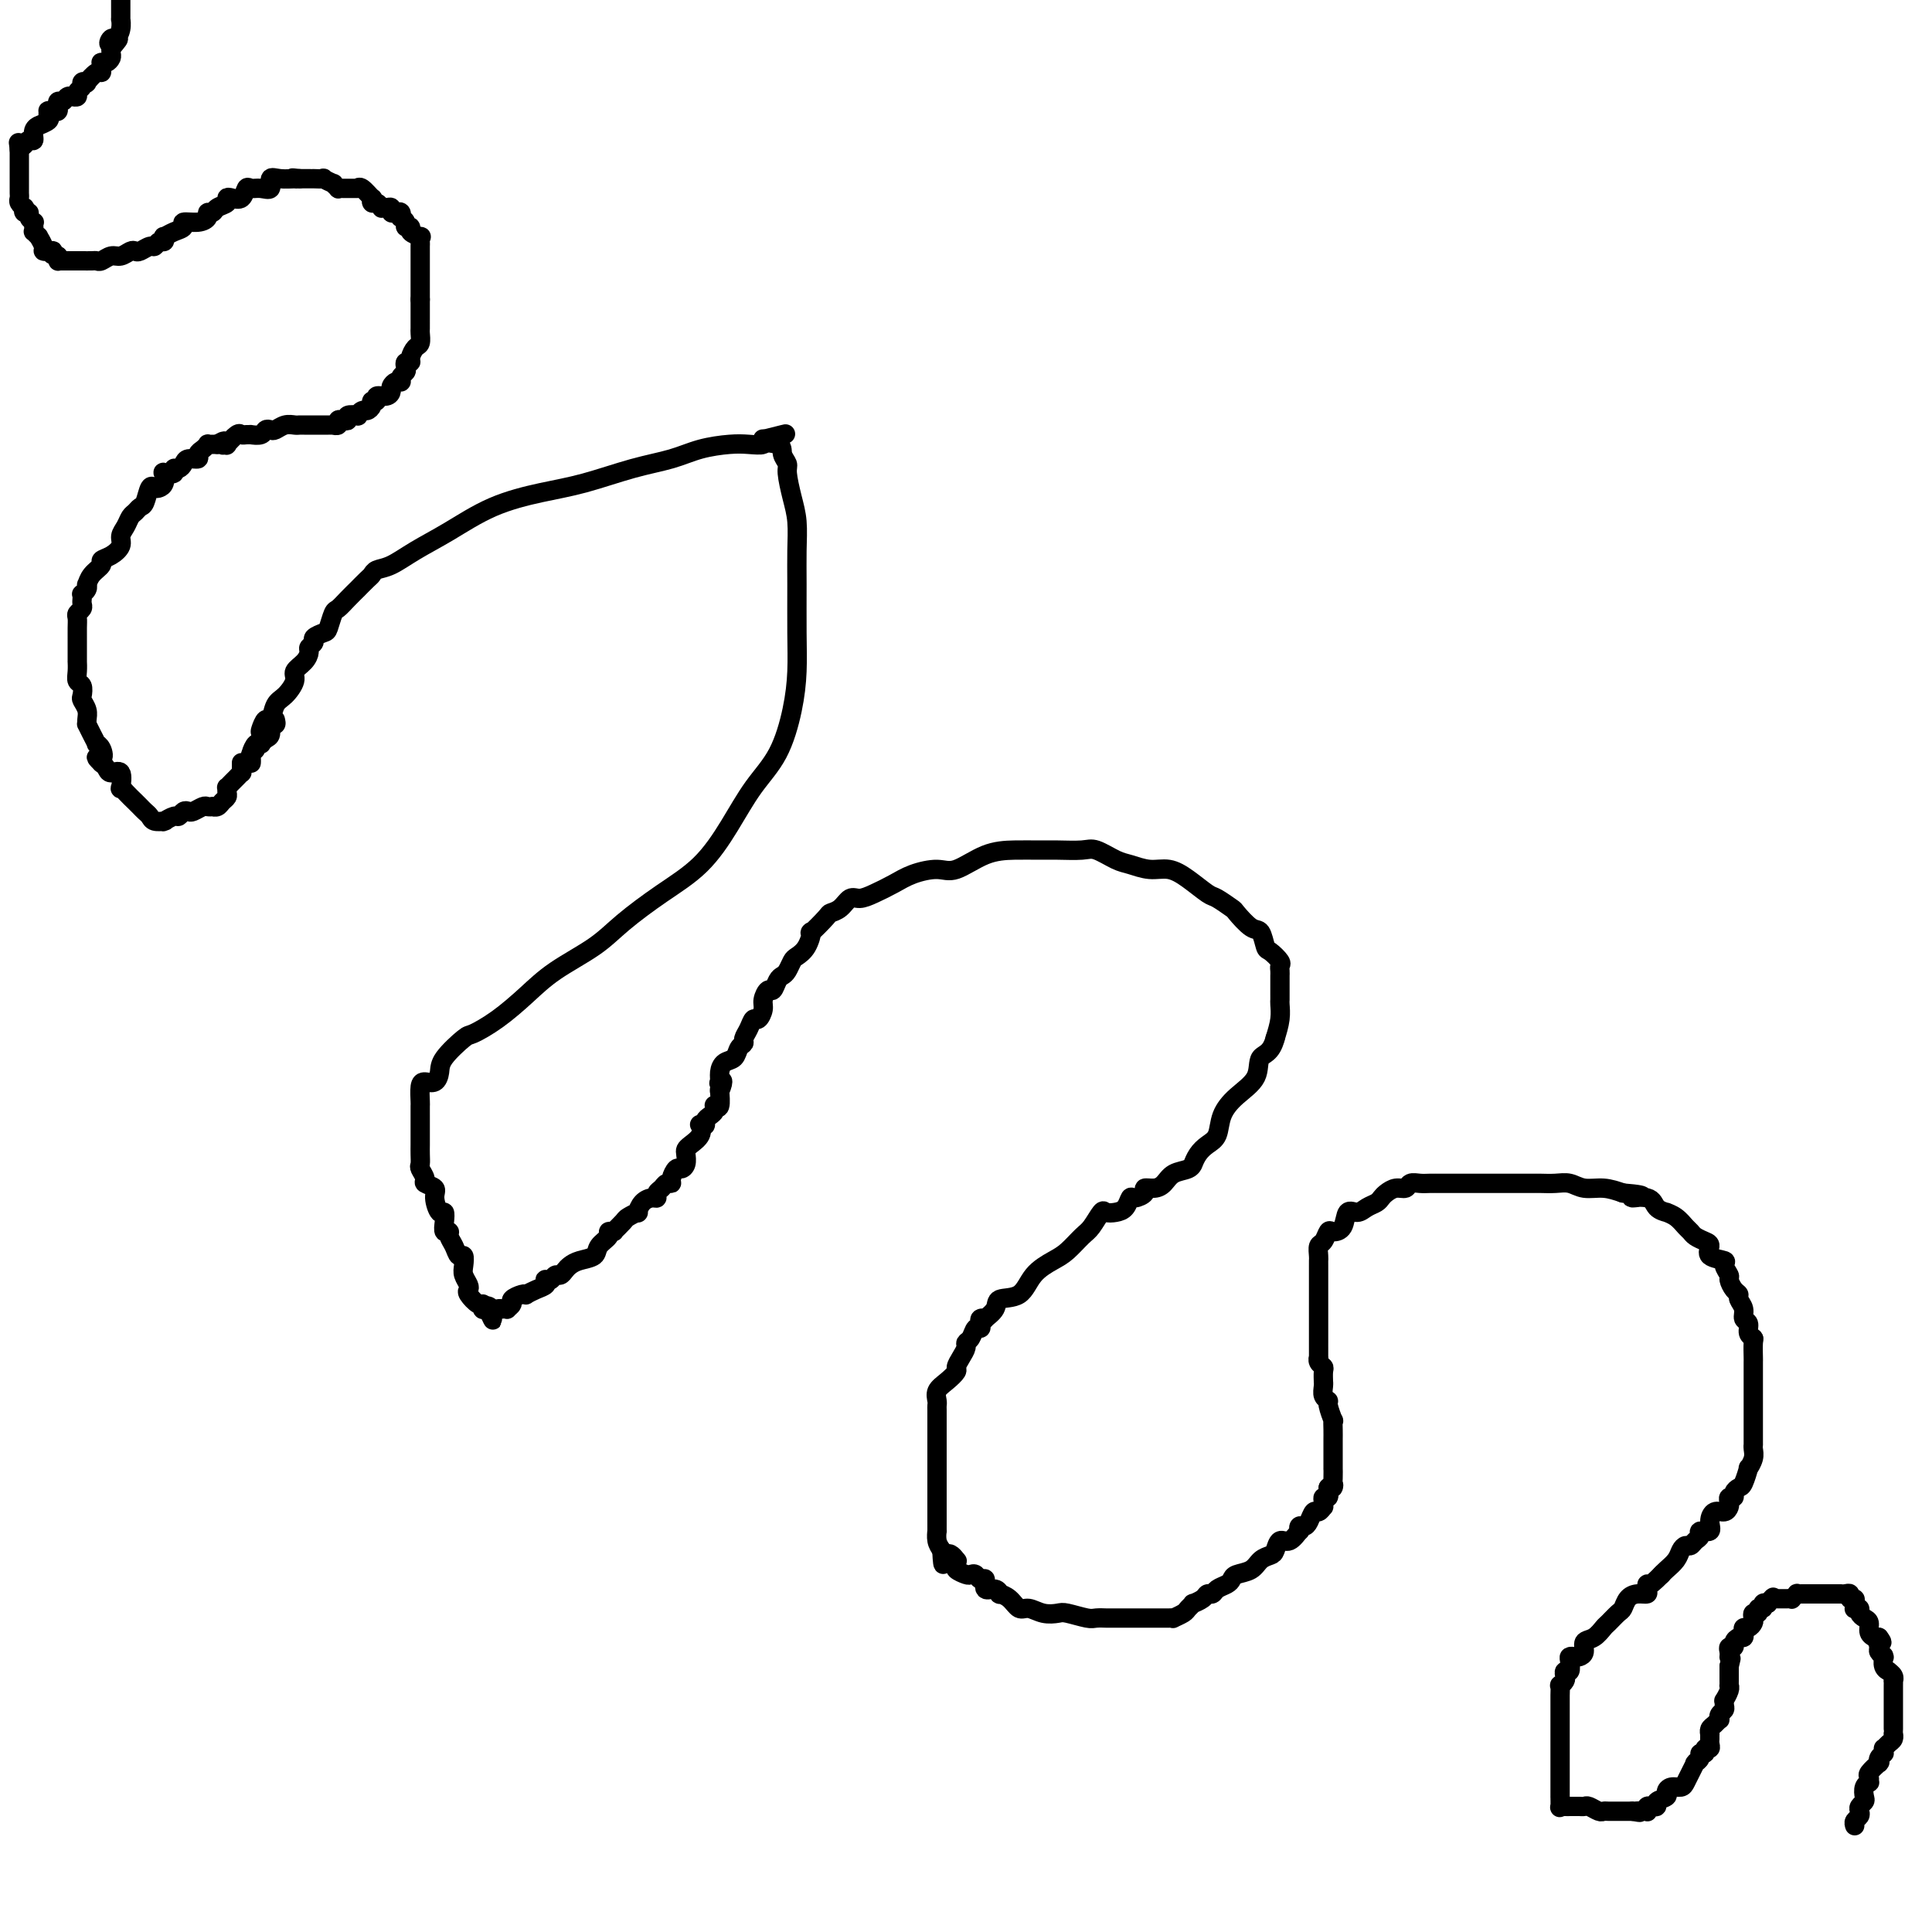 <svg viewBox='0 0 400 400' version='1.1' xmlns='http://www.w3.org/2000/svg' xmlns:xlink='http://www.w3.org/1999/xlink'><g fill='none' stroke='#000000' stroke-width='4' stroke-linecap='round' stroke-linejoin='round'><path d='M57,149c0.119,0.477 0.238,0.955 0,1c-0.238,0.045 -0.835,-0.342 -1,0c-0.165,0.342 0.100,1.413 0,2c-0.100,0.587 -0.565,0.692 -1,1c-0.435,0.308 -0.838,0.821 -1,1c-0.162,0.179 -0.082,0.024 0,0c0.082,-0.024 0.166,0.083 0,0c-0.166,-0.083 -0.580,-0.358 -1,0c-0.420,0.358 -0.844,1.347 -1,2c-0.156,0.653 -0.043,0.971 0,1c0.043,0.029 0.016,-0.229 0,0c-0.016,0.229 -0.019,0.947 0,1c0.019,0.053 0.061,-0.558 0,-1c-0.061,-0.442 -0.226,-0.714 0,-1c0.226,-0.286 0.845,-0.586 1,-1c0.155,-0.414 -0.152,-0.942 0,-1c0.152,-0.058 0.762,0.355 1,0c0.238,-0.355 0.105,-1.478 0,-2c-0.105,-0.522 -0.180,-0.442 0,-1c0.180,-0.558 0.617,-1.753 1,-2c0.383,-0.247 0.714,0.453 1,0c0.286,-0.453 0.528,-2.061 1,-3c0.472,-0.939 1.174,-1.211 2,-2c0.826,-0.789 1.775,-2.095 2,-3c0.225,-0.905 -0.275,-1.408 0,-2c0.275,-0.592 1.326,-1.272 2,-2c0.674,-0.728 0.972,-1.505 1,-2c0.028,-0.495 -0.214,-0.708 0,-1c0.214,-0.292 0.884,-0.663 1,-1c0.116,-0.337 -0.320,-0.639 0,-1c0.320,-0.361 1.398,-0.782 2,-1c0.602,-0.218 0.730,-0.235 1,-1c0.270,-0.765 0.683,-2.280 1,-3c0.317,-0.720 0.536,-0.644 1,-1c0.464,-0.356 1.171,-1.142 2,-2c0.829,-0.858 1.779,-1.788 2,-2c0.221,-0.212 -0.287,0.296 0,0c0.287,-0.296 1.369,-1.394 2,-2c0.631,-0.606 0.812,-0.719 1,-1c0.188,-0.281 0.384,-0.729 1,-1c0.616,-0.271 1.652,-0.366 3,-1c1.348,-0.634 3.006,-1.807 5,-3c1.994,-1.193 4.323,-2.406 7,-4c2.677,-1.594 5.702,-3.567 9,-5c3.298,-1.433 6.869,-2.324 10,-3c3.131,-0.676 5.821,-1.137 9,-2c3.179,-0.863 6.846,-2.126 10,-3c3.154,-0.874 5.795,-1.357 8,-2c2.205,-0.643 3.974,-1.444 6,-2c2.026,-0.556 4.308,-0.867 6,-1c1.692,-0.133 2.794,-0.087 4,0c1.206,0.087 2.517,0.216 3,0c0.483,-0.216 0.138,-0.776 0,-1c-0.138,-0.224 -0.069,-0.112 0,0'/><path d='M158,91c8.780,-2.202 2.730,-0.706 1,0c-1.730,0.706 0.860,0.621 2,1c1.140,0.379 0.831,1.222 1,2c0.169,0.778 0.816,1.490 1,2c0.184,0.510 -0.094,0.816 0,2c0.094,1.184 0.561,3.245 1,5c0.439,1.755 0.850,3.205 1,5c0.150,1.795 0.038,3.936 0,6c-0.038,2.064 -0.003,4.052 0,7c0.003,2.948 -0.024,6.855 0,10c0.024,3.145 0.101,5.528 0,8c-0.101,2.472 -0.379,5.034 -1,8c-0.621,2.966 -1.583,6.336 -3,9c-1.417,2.664 -3.288,4.624 -5,7c-1.712,2.376 -3.266,5.170 -5,8c-1.734,2.830 -3.649,5.698 -6,8c-2.351,2.302 -5.138,4.039 -8,6c-2.862,1.961 -5.800,4.145 -8,6c-2.200,1.855 -3.661,3.380 -6,5c-2.339,1.620 -5.555,3.334 -8,5c-2.445,1.666 -4.119,3.282 -6,5c-1.881,1.718 -3.967,3.538 -6,5c-2.033,1.462 -4.011,2.567 -5,3c-0.989,0.433 -0.990,0.193 -2,1c-1.010,0.807 -3.031,2.662 -4,4c-0.969,1.338 -0.887,2.159 -1,3c-0.113,0.841 -0.423,1.702 -1,2c-0.577,0.298 -1.423,0.033 -2,0c-0.577,-0.033 -0.887,0.167 -1,1c-0.113,0.833 -0.030,2.299 0,3c0.030,0.701 0.008,0.639 0,1c-0.008,0.361 -0.002,1.146 0,2c0.002,0.854 0.000,1.775 0,2c-0.000,0.225 0.000,-0.248 0,0c-0.000,0.248 -0.001,1.217 0,2c0.001,0.783 0.005,1.379 0,2c-0.005,0.621 -0.017,1.266 0,2c0.017,0.734 0.065,1.558 0,2c-0.065,0.442 -0.242,0.501 0,1c0.242,0.499 0.905,1.438 1,2c0.095,0.562 -0.377,0.748 0,1c0.377,0.252 1.604,0.570 2,1c0.396,0.430 -0.039,0.970 0,2c0.039,1.030 0.550,2.548 1,3c0.450,0.452 0.838,-0.164 1,0c0.162,0.164 0.099,1.107 0,2c-0.099,0.893 -0.234,1.736 0,2c0.234,0.264 0.837,-0.050 1,0c0.163,0.050 -0.114,0.464 0,1c0.114,0.536 0.618,1.193 1,2c0.382,0.807 0.642,1.764 1,2c0.358,0.236 0.814,-0.249 1,0c0.186,0.249 0.101,1.231 0,2c-0.101,0.769 -0.217,1.324 0,2c0.217,0.676 0.766,1.472 1,2c0.234,0.528 0.154,0.786 0,1c-0.154,0.214 -0.382,0.383 0,1c0.382,0.617 1.373,1.682 2,2c0.627,0.318 0.890,-0.111 1,0c0.110,0.111 0.068,0.761 0,1c-0.068,0.239 -0.162,0.068 0,0c0.162,-0.068 0.581,-0.034 1,0'/><path d='M101,271c2.117,4.486 0.408,1.202 0,0c-0.408,-1.202 0.483,-0.322 1,0c0.517,0.322 0.659,0.087 1,0c0.341,-0.087 0.880,-0.026 1,0c0.120,0.026 -0.180,0.018 0,0c0.180,-0.018 0.839,-0.047 1,0c0.161,0.047 -0.177,0.170 0,0c0.177,-0.170 0.869,-0.633 1,-1c0.131,-0.367 -0.299,-0.637 0,-1c0.299,-0.363 1.327,-0.818 2,-1c0.673,-0.182 0.989,-0.091 1,0c0.011,0.091 -0.285,0.182 0,0c0.285,-0.182 1.151,-0.636 2,-1c0.849,-0.364 1.680,-0.637 2,-1c0.320,-0.363 0.127,-0.814 0,-1c-0.127,-0.186 -0.189,-0.105 0,0c0.189,0.105 0.627,0.236 1,0c0.373,-0.236 0.679,-0.837 1,-1c0.321,-0.163 0.657,0.112 1,0c0.343,-0.112 0.692,-0.610 1,-1c0.308,-0.390 0.574,-0.671 1,-1c0.426,-0.329 1.013,-0.705 2,-1c0.987,-0.295 2.373,-0.510 3,-1c0.627,-0.490 0.494,-1.256 1,-2c0.506,-0.744 1.650,-1.465 2,-2c0.350,-0.535 -0.095,-0.882 0,-1c0.095,-0.118 0.731,-0.006 1,0c0.269,0.006 0.171,-0.094 0,0c-0.171,0.094 -0.414,0.381 0,0c0.414,-0.381 1.486,-1.429 2,-2c0.514,-0.571 0.470,-0.665 1,-1c0.530,-0.335 1.635,-0.912 2,-1c0.365,-0.088 -0.008,0.313 0,0c0.008,-0.313 0.398,-1.341 1,-2c0.602,-0.659 1.418,-0.951 2,-1c0.582,-0.049 0.930,0.145 1,0c0.070,-0.145 -0.140,-0.629 0,-1c0.140,-0.371 0.629,-0.629 1,-1c0.371,-0.371 0.624,-0.855 1,-1c0.376,-0.145 0.875,0.050 1,0c0.125,-0.050 -0.124,-0.346 0,-1c0.124,-0.654 0.621,-1.667 1,-2c0.379,-0.333 0.639,0.014 1,0c0.361,-0.014 0.822,-0.387 1,-1c0.178,-0.613 0.072,-1.464 0,-2c-0.072,-0.536 -0.111,-0.757 0,-1c0.111,-0.243 0.374,-0.509 1,-1c0.626,-0.491 1.617,-1.206 2,-2c0.383,-0.794 0.158,-1.666 0,-2c-0.158,-0.334 -0.249,-0.131 0,0c0.249,0.131 0.837,0.189 1,0c0.163,-0.189 -0.101,-0.626 0,-1c0.101,-0.374 0.567,-0.686 1,-1c0.433,-0.314 0.834,-0.631 1,-1c0.166,-0.369 0.097,-0.789 0,-1c-0.097,-0.211 -0.222,-0.211 0,0c0.222,0.211 0.791,0.634 1,0c0.209,-0.634 0.060,-2.324 0,-3c-0.060,-0.676 -0.030,-0.338 0,0'/><path d='M149,226c1.235,-2.953 0.324,-2.334 0,-2c-0.324,0.334 -0.060,0.384 0,0c0.060,-0.384 -0.085,-1.202 0,-2c0.085,-0.798 0.400,-1.575 1,-2c0.600,-0.425 1.484,-0.497 2,-1c0.516,-0.503 0.663,-1.435 1,-2c0.337,-0.565 0.864,-0.763 1,-1c0.136,-0.237 -0.117,-0.515 0,-1c0.117,-0.485 0.605,-1.179 1,-2c0.395,-0.821 0.697,-1.769 1,-2c0.303,-0.231 0.606,0.255 1,0c0.394,-0.255 0.879,-1.252 1,-2c0.121,-0.748 -0.122,-1.247 0,-2c0.122,-0.753 0.610,-1.759 1,-2c0.390,-0.241 0.682,0.282 1,0c0.318,-0.282 0.662,-1.371 1,-2c0.338,-0.629 0.671,-0.800 1,-1c0.329,-0.200 0.653,-0.430 1,-1c0.347,-0.570 0.717,-1.481 1,-2c0.283,-0.519 0.479,-0.647 1,-1c0.521,-0.353 1.368,-0.931 2,-2c0.632,-1.069 1.051,-2.628 1,-3c-0.051,-0.372 -0.572,0.443 0,0c0.572,-0.443 2.236,-2.142 3,-3c0.764,-0.858 0.630,-0.873 1,-1c0.370,-0.127 1.246,-0.366 2,-1c0.754,-0.634 1.386,-1.665 2,-2c0.614,-0.335 1.210,0.025 2,0c0.790,-0.025 1.773,-0.435 3,-1c1.227,-0.565 2.696,-1.286 4,-2c1.304,-0.714 2.441,-1.421 4,-2c1.559,-0.579 3.540,-1.031 5,-1c1.460,0.031 2.398,0.544 4,0c1.602,-0.544 3.868,-2.145 6,-3c2.132,-0.855 4.131,-0.963 6,-1c1.869,-0.037 3.610,-0.003 5,0c1.390,0.003 2.429,-0.025 4,0c1.571,0.025 3.672,0.102 5,0c1.328,-0.102 1.881,-0.382 3,0c1.119,0.382 2.805,1.428 4,2c1.195,0.572 1.900,0.672 3,1c1.100,0.328 2.597,0.885 4,1c1.403,0.115 2.713,-0.210 4,0c1.287,0.210 2.553,0.957 4,2c1.447,1.043 3.077,2.382 4,3c0.923,0.618 1.140,0.517 2,1c0.860,0.483 2.363,1.552 3,2c0.637,0.448 0.407,0.276 1,1c0.593,0.724 2.009,2.344 3,3c0.991,0.656 1.558,0.347 2,1c0.442,0.653 0.759,2.269 1,3c0.241,0.731 0.404,0.578 1,1c0.596,0.422 1.624,1.420 2,2c0.376,0.580 0.101,0.743 0,1c-0.101,0.257 -0.027,0.607 0,1c0.027,0.393 0.007,0.830 0,1c-0.007,0.170 -0.002,0.073 0,0c0.002,-0.073 0.001,-0.121 0,0c-0.001,0.121 -0.000,0.412 0,1c0.000,0.588 0.001,1.472 0,2c-0.001,0.528 -0.003,0.699 0,1c0.003,0.301 0.011,0.730 0,1c-0.011,0.270 -0.041,0.380 0,1c0.041,0.620 0.155,1.748 0,3c-0.155,1.252 -0.577,2.626 -1,4'/><path d='M264,215c-0.826,3.190 -2.392,3.166 -3,4c-0.608,0.834 -0.260,2.527 -1,4c-0.740,1.473 -2.569,2.726 -4,4c-1.431,1.274 -2.464,2.570 -3,4c-0.536,1.430 -0.574,2.995 -1,4c-0.426,1.005 -1.240,1.449 -2,2c-0.760,0.551 -1.467,1.207 -2,2c-0.533,0.793 -0.891,1.721 -1,2c-0.109,0.279 0.032,-0.093 0,0c-0.032,0.093 -0.237,0.651 -1,1c-0.763,0.349 -2.083,0.488 -3,1c-0.917,0.512 -1.429,1.395 -2,2c-0.571,0.605 -1.200,0.931 -2,1c-0.800,0.069 -1.772,-0.118 -2,0c-0.228,0.118 0.287,0.543 0,1c-0.287,0.457 -1.376,0.946 -2,1c-0.624,0.054 -0.782,-0.328 -1,0c-0.218,0.328 -0.495,1.366 -1,2c-0.505,0.634 -1.236,0.865 -2,1c-0.764,0.135 -1.559,0.176 -2,0c-0.441,-0.176 -0.529,-0.567 -1,0c-0.471,0.567 -1.327,2.093 -2,3c-0.673,0.907 -1.165,1.196 -2,2c-0.835,0.804 -2.014,2.123 -3,3c-0.986,0.877 -1.779,1.312 -3,2c-1.221,0.688 -2.871,1.628 -4,3c-1.129,1.372 -1.737,3.177 -3,4c-1.263,0.823 -3.179,0.665 -4,1c-0.821,0.335 -0.546,1.164 -1,2c-0.454,0.836 -1.638,1.678 -2,2c-0.362,0.322 0.096,0.123 0,0c-0.096,-0.123 -0.746,-0.170 -1,0c-0.254,0.170 -0.110,0.556 0,1c0.110,0.444 0.188,0.944 0,1c-0.188,0.056 -0.641,-0.333 -1,0c-0.359,0.333 -0.622,1.389 -1,2c-0.378,0.611 -0.870,0.779 -1,1c-0.130,0.221 0.103,0.496 0,1c-0.103,0.504 -0.543,1.237 -1,2c-0.457,0.763 -0.931,1.556 -1,2c-0.069,0.444 0.269,0.539 0,1c-0.269,0.461 -1.144,1.288 -2,2c-0.856,0.712 -1.694,1.308 -2,2c-0.306,0.692 -0.082,1.480 0,2c0.082,0.520 0.022,0.772 0,1c-0.022,0.228 -0.006,0.433 0,1c0.006,0.567 0.002,1.498 0,2c-0.002,0.502 -0.000,0.576 0,1c0.000,0.424 0.000,1.199 0,2c-0.000,0.801 -0.000,1.628 0,2c0.000,0.372 0.000,0.288 0,1c-0.000,0.712 -0.000,2.218 0,3c0.000,0.782 0.000,0.840 0,1c-0.000,0.160 -0.000,0.423 0,1c0.000,0.577 0.000,1.468 0,2c-0.000,0.532 -0.000,0.705 0,1c0.000,0.295 0.000,0.711 0,1c-0.000,0.289 -0.000,0.449 0,1c0.000,0.551 0.000,1.491 0,2c-0.000,0.509 -0.001,0.587 0,1c0.001,0.413 0.003,1.160 0,2c-0.003,0.840 -0.011,1.771 0,2c0.011,0.229 0.041,-0.246 0,0c-0.041,0.246 -0.155,1.213 0,2c0.155,0.787 0.577,1.393 1,2'/><path d='M195,321c0.259,5.267 0.407,1.936 1,1c0.593,-0.936 1.630,0.523 2,1c0.370,0.477 0.074,-0.030 0,0c-0.074,0.030 0.074,0.595 0,1c-0.074,0.405 -0.371,0.649 0,1c0.371,0.351 1.410,0.810 2,1c0.590,0.190 0.731,0.111 1,0c0.269,-0.111 0.667,-0.255 1,0c0.333,0.255 0.601,0.909 1,1c0.399,0.091 0.928,-0.383 1,0c0.072,0.383 -0.315,1.621 0,2c0.315,0.379 1.330,-0.101 2,0c0.670,0.101 0.994,0.782 1,1c0.006,0.218 -0.305,-0.029 0,0c0.305,0.029 1.227,0.334 2,1c0.773,0.666 1.398,1.694 2,2c0.602,0.306 1.180,-0.110 2,0c0.820,0.110 1.882,0.748 3,1c1.118,0.252 2.293,0.120 3,0c0.707,-0.120 0.947,-0.228 2,0c1.053,0.228 2.920,0.793 4,1c1.080,0.207 1.375,0.055 2,0c0.625,-0.055 1.581,-0.015 2,0c0.419,0.015 0.301,0.004 1,0c0.699,-0.004 2.214,-0.001 3,0c0.786,0.001 0.843,0.000 1,0c0.157,-0.000 0.412,-0.000 1,0c0.588,0.000 1.507,-0.000 2,0c0.493,0.000 0.561,0.001 1,0c0.439,-0.001 1.249,-0.003 2,0c0.751,0.003 1.444,0.012 2,0c0.556,-0.012 0.976,-0.046 1,0c0.024,0.046 -0.349,0.171 0,0c0.349,-0.171 1.421,-0.637 2,-1c0.579,-0.363 0.666,-0.623 1,-1c0.334,-0.377 0.916,-0.871 1,-1c0.084,-0.129 -0.329,0.106 0,0c0.329,-0.106 1.401,-0.553 2,-1c0.599,-0.447 0.724,-0.893 1,-1c0.276,-0.107 0.702,0.126 1,0c0.298,-0.126 0.468,-0.610 1,-1c0.532,-0.390 1.427,-0.686 2,-1c0.573,-0.314 0.826,-0.648 1,-1c0.174,-0.352 0.270,-0.723 1,-1c0.730,-0.277 2.093,-0.461 3,-1c0.907,-0.539 1.359,-1.435 2,-2c0.641,-0.565 1.472,-0.800 2,-1c0.528,-0.200 0.755,-0.364 1,-1c0.245,-0.636 0.510,-1.744 1,-2c0.490,-0.256 1.206,0.338 2,0c0.794,-0.338 1.666,-1.609 2,-2c0.334,-0.391 0.131,0.098 0,0c-0.131,-0.098 -0.190,-0.782 0,-1c0.190,-0.218 0.629,0.029 1,0c0.371,-0.029 0.674,-0.333 1,-1c0.326,-0.667 0.676,-1.698 1,-2c0.324,-0.302 0.622,0.125 1,0c0.378,-0.125 0.837,-0.803 1,-1c0.163,-0.197 0.030,0.085 0,0c-0.030,-0.085 0.044,-0.538 0,-1c-0.044,-0.462 -0.204,-0.932 0,-1c0.204,-0.068 0.773,0.266 1,0c0.227,-0.266 0.114,-1.133 0,-2'/><path d='M275,308c1.464,-1.616 1.124,-0.156 1,0c-0.124,0.156 -0.033,-0.990 0,-2c0.033,-1.010 0.009,-1.882 0,-2c-0.009,-0.118 -0.002,0.519 0,0c0.002,-0.519 0.001,-2.194 0,-3c-0.001,-0.806 -0.000,-0.743 0,-1c0.000,-0.257 -0.000,-0.834 0,-1c0.000,-0.166 0.001,0.077 0,0c-0.001,-0.077 -0.004,-0.476 0,-1c0.004,-0.524 0.016,-1.173 0,-2c-0.016,-0.827 -0.061,-1.831 0,-2c0.061,-0.169 0.227,0.498 0,0c-0.227,-0.498 -0.845,-2.162 -1,-3c-0.155,-0.838 0.155,-0.850 0,-1c-0.155,-0.150 -0.774,-0.439 -1,-1c-0.226,-0.561 -0.060,-1.393 0,-2c0.060,-0.607 0.012,-0.988 0,-1c-0.012,-0.012 0.011,0.346 0,0c-0.011,-0.346 -0.055,-1.396 0,-2c0.055,-0.604 0.211,-0.761 0,-1c-0.211,-0.239 -0.789,-0.560 -1,-1c-0.211,-0.440 -0.057,-1.000 0,-1c0.057,-0.000 0.015,0.558 0,0c-0.015,-0.558 -0.004,-2.232 0,-3c0.004,-0.768 0.001,-0.629 0,-1c-0.001,-0.371 -0.000,-1.251 0,-2c0.000,-0.749 0.000,-1.366 0,-2c-0.000,-0.634 -0.000,-1.283 0,-2c0.000,-0.717 0.000,-1.502 0,-2c-0.000,-0.498 -0.000,-0.710 0,-1c0.000,-0.290 0.000,-0.659 0,-1c-0.000,-0.341 -0.000,-0.655 0,-1c0.000,-0.345 0.000,-0.721 0,-1c-0.000,-0.279 -0.001,-0.460 0,-1c0.001,-0.540 0.003,-1.439 0,-2c-0.003,-0.561 -0.012,-0.785 0,-1c0.012,-0.215 0.044,-0.422 0,-1c-0.044,-0.578 -0.162,-1.529 0,-2c0.162,-0.471 0.606,-0.463 1,-1c0.394,-0.537 0.739,-1.617 1,-2c0.261,-0.383 0.440,-0.067 1,0c0.560,0.067 1.502,-0.115 2,-1c0.498,-0.885 0.553,-2.475 1,-3c0.447,-0.525 1.285,0.014 2,0c0.715,-0.014 1.308,-0.582 2,-1c0.692,-0.418 1.485,-0.685 2,-1c0.515,-0.315 0.753,-0.677 1,-1c0.247,-0.323 0.503,-0.608 1,-1c0.497,-0.392 1.235,-0.890 2,-1c0.765,-0.110 1.557,0.167 2,0c0.443,-0.167 0.536,-0.777 1,-1c0.464,-0.223 1.300,-0.060 2,0c0.700,0.060 1.266,0.016 2,0c0.734,-0.016 1.638,-0.004 2,0c0.362,0.004 0.184,0.001 2,0c1.816,-0.001 5.626,-0.000 8,0c2.374,0.000 3.310,0.000 4,0c0.690,-0.000 1.132,-0.001 2,0c0.868,0.001 2.160,0.004 3,0c0.840,-0.004 1.228,-0.016 2,0c0.772,0.016 1.928,0.060 3,0c1.072,-0.060 2.061,-0.222 3,0c0.939,0.222 1.830,0.829 3,1c1.170,0.171 2.620,-0.094 4,0c1.380,0.094 2.690,0.547 4,1'/><path d='M336,247c7.101,0.564 2.854,0.974 2,1c-0.854,0.026 1.686,-0.331 3,0c1.314,0.331 1.402,1.349 2,2c0.598,0.651 1.704,0.934 2,1c0.296,0.066 -0.220,-0.084 0,0c0.220,0.084 1.176,0.404 2,1c0.824,0.596 1.518,1.468 2,2c0.482,0.532 0.753,0.724 1,1c0.247,0.276 0.470,0.638 1,1c0.530,0.362 1.367,0.726 2,1c0.633,0.274 1.063,0.459 1,1c-0.063,0.541 -0.620,1.439 0,2c0.620,0.561 2.418,0.784 3,1c0.582,0.216 -0.050,0.425 0,1c0.050,0.575 0.783,1.515 1,2c0.217,0.485 -0.081,0.514 0,1c0.081,0.486 0.543,1.430 1,2c0.457,0.570 0.911,0.768 1,1c0.089,0.232 -0.187,0.500 0,1c0.187,0.500 0.839,1.234 1,2c0.161,0.766 -0.167,1.565 0,2c0.167,0.435 0.829,0.506 1,1c0.171,0.494 -0.150,1.413 0,2c0.150,0.587 0.772,0.844 1,1c0.228,0.156 0.061,0.212 0,1c-0.061,0.788 -0.016,2.308 0,3c0.016,0.692 0.004,0.556 0,1c-0.004,0.444 -0.001,1.467 0,2c0.001,0.533 0.000,0.577 0,1c-0.000,0.423 -0.000,1.226 0,2c0.000,0.774 0.000,1.520 0,2c-0.000,0.480 -0.000,0.693 0,1c0.000,0.307 0.000,0.708 0,1c-0.000,0.292 0.000,0.476 0,1c-0.000,0.524 -0.000,1.388 0,2c0.000,0.612 0.000,0.972 0,1c-0.000,0.028 -0.000,-0.277 0,0c0.000,0.277 0.001,1.137 0,2c-0.001,0.863 -0.004,1.728 0,2c0.004,0.272 0.016,-0.049 0,0c-0.016,0.049 -0.060,0.469 0,1c0.060,0.531 0.224,1.175 0,2c-0.224,0.825 -0.834,1.831 -1,2c-0.166,0.169 0.114,-0.501 0,0c-0.114,0.501 -0.623,2.172 -1,3c-0.377,0.828 -0.623,0.813 -1,1c-0.377,0.187 -0.885,0.574 -1,1c-0.115,0.426 0.163,0.889 0,1c-0.163,0.111 -0.768,-0.129 -1,0c-0.232,0.129 -0.091,0.629 0,1c0.091,0.371 0.132,0.615 0,1c-0.132,0.385 -0.435,0.911 -1,1c-0.565,0.089 -1.390,-0.260 -2,0c-0.610,0.260 -1.004,1.130 -1,2c0.004,0.870 0.404,1.740 0,2c-0.404,0.260 -1.614,-0.088 -2,0c-0.386,0.088 0.051,0.614 0,1c-0.051,0.386 -0.590,0.631 -1,1c-0.410,0.369 -0.691,0.862 -1,1c-0.309,0.138 -0.646,-0.079 -1,0c-0.354,0.079 -0.724,0.454 -1,1c-0.276,0.546 -0.459,1.262 -1,2c-0.541,0.738 -1.440,1.496 -2,2c-0.560,0.504 -0.780,0.752 -1,1'/><path d='M344,326c-3.303,3.348 -3.060,2.220 -3,2c0.060,-0.220 -0.064,0.470 0,1c0.064,0.530 0.317,0.900 0,1c-0.317,0.100 -1.202,-0.071 -2,0c-0.798,0.071 -1.508,0.385 -2,1c-0.492,0.615 -0.764,1.531 -1,2c-0.236,0.469 -0.435,0.492 -1,1c-0.565,0.508 -1.495,1.502 -2,2c-0.505,0.498 -0.583,0.501 -1,1c-0.417,0.499 -1.172,1.493 -2,2c-0.828,0.507 -1.728,0.528 -2,1c-0.272,0.472 0.085,1.396 0,2c-0.085,0.604 -0.610,0.888 -1,1c-0.390,0.112 -0.644,0.054 -1,0c-0.356,-0.054 -0.814,-0.102 -1,0c-0.186,0.102 -0.101,0.356 0,1c0.101,0.644 0.220,1.679 0,2c-0.220,0.321 -0.777,-0.074 -1,0c-0.223,0.074 -0.112,0.615 0,1c0.112,0.385 0.226,0.613 0,1c-0.226,0.387 -0.793,0.932 -1,1c-0.207,0.068 -0.056,-0.343 0,0c0.056,0.343 0.015,1.440 0,2c-0.015,0.560 -0.004,0.584 0,1c0.004,0.416 0.001,1.225 0,2c-0.001,0.775 -0.000,1.516 0,2c0.000,0.484 0.000,0.710 0,1c-0.000,0.290 -0.000,0.645 0,1c0.000,0.355 0.000,0.710 0,1c-0.000,0.290 -0.000,0.514 0,1c0.000,0.486 0.000,1.234 0,2c-0.000,0.766 -0.000,1.552 0,2c0.000,0.448 0.000,0.559 0,1c-0.000,0.441 -0.000,1.212 0,2c0.000,0.788 0.000,1.592 0,2c-0.000,0.408 -0.001,0.421 0,1c0.001,0.579 0.003,1.724 0,2c-0.003,0.276 -0.011,-0.318 0,0c0.011,0.318 0.041,1.549 0,2c-0.041,0.451 -0.151,0.121 0,0c0.151,-0.121 0.565,-0.032 1,0c0.435,0.032 0.890,0.009 1,0c0.110,-0.009 -0.126,-0.003 0,0c0.126,0.003 0.615,0.005 1,0c0.385,-0.005 0.667,-0.015 1,0c0.333,0.015 0.718,0.057 1,0c0.282,-0.057 0.461,-0.211 1,0c0.539,0.211 1.439,0.789 2,1c0.561,0.211 0.783,0.057 1,0c0.217,-0.057 0.429,-0.015 1,0c0.571,0.015 1.500,0.004 2,0c0.500,-0.004 0.571,-0.001 1,0c0.429,0.001 1.214,0.001 2,0'/><path d='M338,375c2.502,0.463 1.258,0.120 1,0c-0.258,-0.120 0.471,-0.018 1,0c0.529,0.018 0.859,-0.048 1,0c0.141,0.048 0.095,0.210 0,0c-0.095,-0.210 -0.238,-0.791 0,-1c0.238,-0.209 0.856,-0.045 1,0c0.144,0.045 -0.186,-0.029 0,0c0.186,0.029 0.889,0.162 1,0c0.111,-0.162 -0.370,-0.617 0,-1c0.370,-0.383 1.591,-0.693 2,-1c0.409,-0.307 0.007,-0.610 0,-1c-0.007,-0.390 0.380,-0.869 1,-1c0.620,-0.131 1.473,0.084 2,0c0.527,-0.084 0.729,-0.467 1,-1c0.271,-0.533 0.613,-1.217 1,-2c0.387,-0.783 0.821,-1.664 1,-2c0.179,-0.336 0.105,-0.127 0,0c-0.105,0.127 -0.239,0.174 0,0c0.239,-0.174 0.853,-0.568 1,-1c0.147,-0.432 -0.171,-0.904 0,-1c0.171,-0.096 0.830,0.182 1,0c0.170,-0.182 -0.151,-0.823 0,-1c0.151,-0.177 0.773,0.111 1,0c0.227,-0.111 0.060,-0.621 0,-1c-0.060,-0.379 -0.013,-0.626 0,-1c0.013,-0.374 -0.007,-0.875 0,-1c0.007,-0.125 0.041,0.125 0,0c-0.041,-0.125 -0.155,-0.625 0,-1c0.155,-0.375 0.581,-0.625 1,-1c0.419,-0.375 0.830,-0.874 1,-1c0.170,-0.126 0.098,0.120 0,0c-0.098,-0.120 -0.224,-0.605 0,-1c0.224,-0.395 0.796,-0.701 1,-1c0.204,-0.299 0.041,-0.592 0,-1c-0.041,-0.408 0.042,-0.932 0,-1c-0.042,-0.068 -0.207,0.318 0,0c0.207,-0.318 0.788,-1.342 1,-2c0.212,-0.658 0.057,-0.951 0,-1c-0.057,-0.049 -0.015,0.145 0,0c0.015,-0.145 0.004,-0.630 0,-1c-0.004,-0.370 -0.001,-0.625 0,-1c0.001,-0.375 0.000,-0.870 0,-1c-0.000,-0.130 -0.000,0.106 0,0c0.000,-0.106 0.000,-0.553 0,-1'/><path d='M358,345c0.667,-2.833 0.333,-1.417 0,0'/><path d='M50,158c-0.002,-0.081 -0.004,-0.162 0,0c0.004,0.162 0.012,0.568 0,1c-0.012,0.432 -0.046,0.890 0,1c0.046,0.110 0.170,-0.129 0,0c-0.170,0.129 -0.634,0.626 -1,1c-0.366,0.374 -0.633,0.625 -1,1c-0.367,0.375 -0.833,0.874 -1,1c-0.167,0.126 -0.033,-0.120 0,0c0.033,0.120 -0.034,0.607 0,1c0.034,0.393 0.168,0.694 0,1c-0.168,0.306 -0.637,0.618 -1,1c-0.363,0.382 -0.621,0.833 -1,1c-0.379,0.167 -0.879,0.048 -1,0c-0.121,-0.048 0.136,-0.027 0,0c-0.136,0.027 -0.666,0.059 -1,0c-0.334,-0.059 -0.471,-0.208 -1,0c-0.529,0.208 -1.450,0.773 -2,1c-0.550,0.227 -0.729,0.117 -1,0c-0.271,-0.117 -0.633,-0.242 -1,0c-0.367,0.242 -0.737,0.849 -1,1c-0.263,0.151 -0.417,-0.155 -1,0c-0.583,0.155 -1.595,0.771 -2,1c-0.405,0.229 -0.202,0.073 0,0c0.202,-0.073 0.405,-0.061 0,0c-0.405,0.061 -1.417,0.172 -2,0c-0.583,-0.172 -0.737,-0.627 -1,-1c-0.263,-0.373 -0.634,-0.665 -1,-1c-0.366,-0.335 -0.725,-0.714 -1,-1c-0.275,-0.286 -0.464,-0.481 -1,-1c-0.536,-0.519 -1.418,-1.364 -2,-2c-0.582,-0.636 -0.863,-1.063 -1,-1c-0.137,0.063 -0.131,0.616 0,0c0.131,-0.616 0.386,-2.402 0,-3c-0.386,-0.598 -1.411,-0.007 -2,0c-0.589,0.007 -0.740,-0.569 -1,-1c-0.260,-0.431 -0.630,-0.715 -1,-1'/><path d='M21,158c-2.028,-1.979 -0.599,-0.928 0,-1c0.599,-0.072 0.367,-1.267 0,-2c-0.367,-0.733 -0.869,-1.005 -1,-1c-0.131,0.005 0.108,0.286 0,0c-0.108,-0.286 -0.564,-1.140 -1,-2c-0.436,-0.860 -0.853,-1.726 -1,-2c-0.147,-0.274 -0.026,0.044 0,0c0.026,-0.044 -0.045,-0.449 0,-1c0.045,-0.551 0.204,-1.246 0,-2c-0.204,-0.754 -0.773,-1.566 -1,-2c-0.227,-0.434 -0.113,-0.488 0,-1c0.113,-0.512 0.227,-1.480 0,-2c-0.227,-0.520 -0.793,-0.590 -1,-1c-0.207,-0.410 -0.056,-1.160 0,-2c0.056,-0.840 0.015,-1.770 0,-2c-0.015,-0.230 -0.004,0.241 0,0c0.004,-0.241 0.001,-1.195 0,-2c-0.001,-0.805 0.000,-1.462 0,-2c-0.000,-0.538 -0.001,-0.956 0,-1c0.001,-0.044 0.004,0.287 0,0c-0.004,-0.287 -0.015,-1.190 0,-2c0.015,-0.810 0.057,-1.526 0,-2c-0.057,-0.474 -0.211,-0.705 0,-1c0.211,-0.295 0.788,-0.653 1,-1c0.212,-0.347 0.061,-0.684 0,-1c-0.061,-0.316 -0.030,-0.611 0,-1c0.030,-0.389 0.060,-0.873 0,-1c-0.060,-0.127 -0.211,0.104 0,0c0.211,-0.104 0.782,-0.542 1,-1c0.218,-0.458 0.081,-0.935 0,-1c-0.081,-0.065 -0.107,0.282 0,0c0.107,-0.282 0.348,-1.192 1,-2c0.652,-0.808 1.715,-1.515 2,-2c0.285,-0.485 -0.208,-0.749 0,-1c0.208,-0.251 1.116,-0.491 2,-1c0.884,-0.509 1.742,-1.288 2,-2c0.258,-0.712 -0.086,-1.357 0,-2c0.086,-0.643 0.600,-1.283 1,-2c0.400,-0.717 0.684,-1.510 1,-2c0.316,-0.490 0.662,-0.678 1,-1c0.338,-0.322 0.668,-0.779 1,-1c0.332,-0.221 0.667,-0.204 1,-1c0.333,-0.796 0.664,-2.403 1,-3c0.336,-0.597 0.676,-0.185 1,0c0.324,0.185 0.630,0.142 1,0c0.370,-0.142 0.802,-0.382 1,-1c0.198,-0.618 0.161,-1.615 0,-2c-0.161,-0.385 -0.446,-0.158 0,0c0.446,0.158 1.624,0.249 2,0c0.376,-0.249 -0.049,-0.836 0,-1c0.049,-0.164 0.573,0.097 1,0c0.427,-0.097 0.758,-0.550 1,-1c0.242,-0.450 0.394,-0.895 1,-1c0.606,-0.105 1.664,0.129 2,0c0.336,-0.129 -0.051,-0.623 0,-1c0.051,-0.377 0.538,-0.637 1,-1c0.462,-0.363 0.897,-0.829 1,-1c0.103,-0.171 -0.126,-0.046 0,0c0.126,0.046 0.607,0.013 1,0c0.393,-0.013 0.696,-0.007 1,0'/><path d='M45,92c2.324,-1.384 1.133,-0.343 1,0c-0.133,0.343 0.790,-0.013 1,0c0.210,0.013 -0.293,0.396 0,0c0.293,-0.396 1.383,-1.570 2,-2c0.617,-0.430 0.760,-0.114 1,0c0.240,0.114 0.575,0.027 1,0c0.425,-0.027 0.940,0.007 1,0c0.060,-0.007 -0.336,-0.053 0,0c0.336,0.053 1.402,0.207 2,0c0.598,-0.207 0.727,-0.773 1,-1c0.273,-0.227 0.689,-0.113 1,0c0.311,0.113 0.516,0.227 1,0c0.484,-0.227 1.247,-0.793 2,-1c0.753,-0.207 1.497,-0.056 2,0c0.503,0.056 0.765,0.015 1,0c0.235,-0.015 0.444,-0.004 1,0c0.556,0.004 1.459,0.001 2,0c0.541,-0.001 0.718,-0.001 1,0c0.282,0.001 0.668,0.001 1,0c0.332,-0.001 0.610,-0.004 1,0c0.390,0.004 0.892,0.015 1,0c0.108,-0.015 -0.177,-0.056 0,0c0.177,0.056 0.816,0.207 1,0c0.184,-0.207 -0.086,-0.774 0,-1c0.086,-0.226 0.530,-0.112 1,0c0.470,0.112 0.966,0.222 1,0c0.034,-0.222 -0.395,-0.777 0,-1c0.395,-0.223 1.612,-0.115 2,0c0.388,0.115 -0.055,0.237 0,0c0.055,-0.237 0.607,-0.833 1,-1c0.393,-0.167 0.625,0.095 1,0c0.375,-0.095 0.892,-0.546 1,-1c0.108,-0.454 -0.191,-0.909 0,-1c0.191,-0.091 0.874,0.183 1,0c0.126,-0.183 -0.303,-0.823 0,-1c0.303,-0.177 1.339,0.110 2,0c0.661,-0.110 0.948,-0.618 1,-1c0.052,-0.382 -0.129,-0.637 0,-1c0.129,-0.363 0.570,-0.832 1,-1c0.430,-0.168 0.851,-0.034 1,0c0.149,0.034 0.026,-0.032 0,0c-0.026,0.032 0.045,0.162 0,0c-0.045,-0.162 -0.204,-0.617 0,-1c0.204,-0.383 0.772,-0.693 1,-1c0.228,-0.307 0.116,-0.611 0,-1c-0.116,-0.389 -0.238,-0.863 0,-1c0.238,-0.137 0.834,0.061 1,0c0.166,-0.061 -0.099,-0.382 0,-1c0.099,-0.618 0.562,-1.532 1,-2c0.438,-0.468 0.849,-0.489 1,-1c0.151,-0.511 0.040,-1.513 0,-2c-0.040,-0.487 -0.011,-0.458 0,-1c0.011,-0.542 0.003,-1.653 0,-2c-0.003,-0.347 -0.001,0.072 0,0c0.001,-0.072 0.000,-0.635 0,-1c-0.000,-0.365 -0.000,-0.533 0,-1c0.000,-0.467 0.000,-1.234 0,-2'/><path d='M87,62c-0.000,-1.344 -0.000,-0.205 0,0c0.000,0.205 0.000,-0.523 0,-1c-0.000,-0.477 -0.000,-0.701 0,-1c0.000,-0.299 0.000,-0.672 0,-1c-0.000,-0.328 -0.000,-0.609 0,-1c0.000,-0.391 0.000,-0.891 0,-1c-0.000,-0.109 -0.000,0.175 0,0c0.000,-0.175 0.000,-0.807 0,-1c-0.000,-0.193 -0.000,0.053 0,0c0.000,-0.053 0.000,-0.406 0,-1c-0.000,-0.594 -0.000,-1.430 0,-2c0.000,-0.570 0.000,-0.873 0,-1c-0.000,-0.127 -0.001,-0.076 0,0c0.001,0.076 0.002,0.179 0,0c-0.002,-0.179 -0.008,-0.639 0,-1c0.008,-0.361 0.032,-0.622 0,-1c-0.032,-0.378 -0.118,-0.871 0,-1c0.118,-0.129 0.439,0.106 0,0c-0.439,-0.106 -1.638,-0.554 -2,-1c-0.362,-0.446 0.113,-0.889 0,-1c-0.113,-0.111 -0.814,0.110 -1,0c-0.186,-0.110 0.144,-0.552 0,-1c-0.144,-0.448 -0.760,-0.904 -1,-1c-0.240,-0.096 -0.102,0.167 0,0c0.102,-0.167 0.168,-0.763 0,-1c-0.168,-0.237 -0.571,-0.116 -1,0c-0.429,0.116 -0.885,0.228 -1,0c-0.115,-0.228 0.110,-0.797 0,-1c-0.110,-0.203 -0.555,-0.039 -1,0c-0.445,0.039 -0.890,-0.046 -1,0c-0.110,0.046 0.116,0.225 0,0c-0.116,-0.225 -0.574,-0.852 -1,-1c-0.426,-0.148 -0.822,0.185 -1,0c-0.178,-0.185 -0.139,-0.887 0,-1c0.139,-0.113 0.378,0.362 0,0c-0.378,-0.362 -1.372,-1.561 -2,-2c-0.628,-0.439 -0.889,-0.118 -1,0c-0.111,0.118 -0.071,0.032 0,0c0.071,-0.032 0.173,-0.009 0,0c-0.173,0.009 -0.619,0.003 -1,0c-0.381,-0.003 -0.695,-0.005 -1,0c-0.305,0.005 -0.601,0.016 -1,0c-0.399,-0.016 -0.900,-0.061 -1,0c-0.100,0.061 0.199,0.227 0,0c-0.199,-0.227 -0.898,-0.845 -1,-1c-0.102,-0.155 0.394,0.155 0,0c-0.394,-0.155 -1.678,-0.774 -2,-1c-0.322,-0.226 0.317,-0.061 0,0c-0.317,0.061 -1.590,0.016 -2,0c-0.410,-0.016 0.045,-0.004 0,0c-0.045,0.004 -0.589,0.001 -1,0c-0.411,-0.001 -0.689,-0.000 -1,0c-0.311,0.000 -0.656,0.000 -1,0'/><path d='M62,37c-2.277,-0.307 -1.470,-0.075 -1,0c0.470,0.075 0.604,-0.008 0,0c-0.604,0.008 -1.944,0.108 -3,0c-1.056,-0.108 -1.827,-0.423 -2,0c-0.173,0.423 0.253,1.585 0,2c-0.253,0.415 -1.184,0.083 -2,0c-0.816,-0.083 -1.515,0.082 -2,0c-0.485,-0.082 -0.755,-0.411 -1,0c-0.245,0.411 -0.465,1.563 -1,2c-0.535,0.437 -1.386,0.160 -2,0c-0.614,-0.160 -0.992,-0.201 -1,0c-0.008,0.201 0.353,0.645 0,1c-0.353,0.355 -1.419,0.621 -2,1c-0.581,0.379 -0.675,0.871 -1,1c-0.325,0.129 -0.881,-0.106 -1,0c-0.119,0.106 0.197,0.553 0,1c-0.197,0.447 -0.908,0.894 -2,1c-1.092,0.106 -2.566,-0.130 -3,0c-0.434,0.130 0.172,0.627 0,1c-0.172,0.373 -1.121,0.621 -2,1c-0.879,0.379 -1.689,0.890 -2,1c-0.311,0.110 -0.124,-0.182 0,0c0.124,0.182 0.184,0.837 0,1c-0.184,0.163 -0.613,-0.166 -1,0c-0.387,0.166 -0.733,0.828 -1,1c-0.267,0.172 -0.456,-0.146 -1,0c-0.544,0.146 -1.444,0.756 -2,1c-0.556,0.244 -0.769,0.122 -1,0c-0.231,-0.122 -0.482,-0.243 -1,0c-0.518,0.243 -1.304,0.850 -2,1c-0.696,0.150 -1.304,-0.156 -2,0c-0.696,0.156 -1.482,0.774 -2,1c-0.518,0.226 -0.768,0.061 -1,0c-0.232,-0.061 -0.447,-0.016 -1,0c-0.553,0.016 -1.444,0.004 -2,0c-0.556,-0.004 -0.776,-0.001 -1,0c-0.224,0.001 -0.452,0.001 -1,0c-0.548,-0.001 -1.415,-0.003 -2,0c-0.585,0.003 -0.889,0.011 -1,0c-0.111,-0.011 -0.030,-0.041 0,0c0.030,0.041 0.009,0.155 0,0c-0.009,-0.155 -0.004,-0.577 0,-1'/><path d='M12,53c-2.172,-0.227 -1.103,-0.795 -1,-1c0.103,-0.205 -0.761,-0.049 -1,0c-0.239,0.049 0.147,-0.010 0,0c-0.147,0.010 -0.828,0.090 -1,0c-0.172,-0.090 0.164,-0.349 0,-1c-0.164,-0.651 -0.828,-1.694 -1,-2c-0.172,-0.306 0.150,0.124 0,0c-0.150,-0.124 -0.771,-0.803 -1,-1c-0.229,-0.197 -0.065,0.088 0,0c0.065,-0.088 0.033,-0.549 0,-1c-0.033,-0.451 -0.065,-0.890 0,-1c0.065,-0.110 0.227,0.110 0,0c-0.227,-0.110 -0.845,-0.551 -1,-1c-0.155,-0.449 0.151,-0.908 0,-1c-0.151,-0.092 -0.758,0.183 -1,0c-0.242,-0.183 -0.117,-0.822 0,-1c0.117,-0.178 0.228,0.106 0,0c-0.228,-0.106 -0.793,-0.603 -1,-1c-0.207,-0.397 -0.055,-0.694 0,-1c0.055,-0.306 0.015,-0.621 0,-1c-0.015,-0.379 -0.004,-0.822 0,-1c0.004,-0.178 0.001,-0.090 0,0c-0.001,0.090 -0.000,0.183 0,0c0.000,-0.183 0.000,-0.641 0,-1c-0.000,-0.359 -0.000,-0.617 0,-1c0.000,-0.383 0.000,-0.890 0,-1c-0.000,-0.110 -0.000,0.177 0,0c0.000,-0.177 0.000,-0.816 0,-1c-0.000,-0.184 -0.000,0.089 0,0c0.000,-0.089 0.000,-0.539 0,-1c-0.000,-0.461 -0.000,-0.932 0,-1c0.000,-0.068 0.000,0.266 0,0c-0.000,-0.266 -0.000,-1.133 0,-2'/><path d='M4,31c-0.216,-2.237 -0.255,-1.330 0,-1c0.255,0.330 0.803,0.084 1,0c0.197,-0.084 0.043,-0.007 0,0c-0.043,0.007 0.026,-0.057 0,0c-0.026,0.057 -0.146,0.236 0,0c0.146,-0.236 0.559,-0.885 1,-1c0.441,-0.115 0.910,0.306 1,0c0.090,-0.306 -0.200,-1.339 0,-2c0.200,-0.661 0.891,-0.952 1,-1c0.109,-0.048 -0.364,0.145 0,0c0.364,-0.145 1.564,-0.628 2,-1c0.436,-0.372 0.106,-0.635 0,-1c-0.106,-0.365 0.010,-0.834 0,-1c-0.010,-0.166 -0.146,-0.031 0,0c0.146,0.031 0.575,-0.043 1,0c0.425,0.043 0.845,0.204 1,0c0.155,-0.204 0.045,-0.772 0,-1c-0.045,-0.228 -0.023,-0.118 0,0c0.023,0.118 0.049,0.242 0,0c-0.049,-0.242 -0.172,-0.850 0,-1c0.172,-0.150 0.639,0.157 1,0c0.361,-0.157 0.618,-0.777 1,-1c0.382,-0.223 0.891,-0.048 1,0c0.109,0.048 -0.182,-0.029 0,0c0.182,0.029 0.838,0.165 1,0c0.162,-0.165 -0.168,-0.631 0,-1c0.168,-0.369 0.836,-0.643 1,-1c0.164,-0.357 -0.177,-0.799 0,-1c0.177,-0.201 0.870,-0.162 1,0c0.130,0.162 -0.305,0.446 0,0c0.305,-0.446 1.349,-1.622 2,-2c0.651,-0.378 0.909,0.043 1,0c0.091,-0.043 0.014,-0.550 0,-1c-0.014,-0.450 0.035,-0.841 0,-1c-0.035,-0.159 -0.153,-0.084 0,0c0.153,0.084 0.577,0.177 1,0c0.423,-0.177 0.845,-0.625 1,-1c0.155,-0.375 0.044,-0.679 0,-1c-0.044,-0.321 -0.022,-0.661 0,-1'/><path d='M23,10c2.951,-3.408 0.829,-1.429 0,-1c-0.829,0.429 -0.366,-0.693 0,-1c0.366,-0.307 0.634,0.199 1,0c0.366,-0.199 0.830,-1.105 1,-2c0.170,-0.895 0.046,-1.780 0,-2c-0.046,-0.220 -0.012,0.225 0,0c0.012,-0.225 0.003,-1.121 0,-2c-0.003,-0.879 -0.001,-1.741 0,-2c0.001,-0.259 0.000,0.084 0,0c-0.000,-0.084 -0.000,-0.595 0,-1c0.000,-0.405 0.000,-0.702 0,-1'/><path d='M358,343c0.002,-0.022 0.005,-0.044 0,0c-0.005,0.044 -0.016,0.153 0,0c0.016,-0.153 0.060,-0.567 0,-1c-0.060,-0.433 -0.222,-0.886 0,-1c0.222,-0.114 0.830,0.110 1,0c0.170,-0.110 -0.099,-0.555 0,-1c0.099,-0.445 0.565,-0.889 1,-1c0.435,-0.111 0.838,0.111 1,0c0.162,-0.111 0.082,-0.554 0,-1c-0.082,-0.446 -0.167,-0.894 0,-1c0.167,-0.106 0.585,0.130 1,0c0.415,-0.130 0.828,-0.627 1,-1c0.172,-0.373 0.103,-0.621 0,-1c-0.103,-0.379 -0.238,-0.890 0,-1c0.238,-0.110 0.851,0.180 1,0c0.149,-0.180 -0.166,-0.832 0,-1c0.166,-0.168 0.814,0.147 1,0c0.186,-0.147 -0.090,-0.756 0,-1c0.090,-0.244 0.545,-0.122 1,0'/><path d='M366,332c1.477,-1.928 1.169,-1.249 1,-1c-0.169,0.249 -0.199,0.066 0,0c0.199,-0.066 0.627,-0.017 1,0c0.373,0.017 0.692,0.001 1,0c0.308,-0.001 0.603,0.014 1,0c0.397,-0.014 0.894,-0.056 1,0c0.106,0.056 -0.179,0.211 0,0c0.179,-0.211 0.821,-0.789 1,-1c0.179,-0.211 -0.106,-0.057 0,0c0.106,0.057 0.602,0.015 1,0c0.398,-0.015 0.698,-0.004 1,0c0.302,0.004 0.606,0.001 1,0c0.394,-0.001 0.878,-0.000 1,0c0.122,0.000 -0.117,0.000 0,0c0.117,-0.000 0.592,0.000 1,0c0.408,-0.000 0.750,-0.000 1,0c0.250,0.000 0.410,0.000 1,0c0.590,-0.000 1.612,-0.001 2,0c0.388,0.001 0.141,0.004 0,0c-0.141,-0.004 -0.178,-0.016 0,0c0.178,0.016 0.569,0.060 1,0c0.431,-0.060 0.900,-0.222 1,0c0.100,0.222 -0.170,0.830 0,1c0.170,0.170 0.782,-0.099 1,0c0.218,0.099 0.044,0.565 0,1c-0.044,0.435 0.044,0.838 0,1c-0.044,0.162 -0.218,0.084 0,0c0.218,-0.084 0.828,-0.174 1,0c0.172,0.174 -0.093,0.611 0,1c0.093,0.389 0.546,0.731 1,1c0.454,0.269 0.909,0.464 1,1c0.091,0.536 -0.182,1.412 0,2c0.182,0.588 0.818,0.889 1,1c0.182,0.111 -0.091,0.032 0,0c0.091,-0.032 0.545,-0.016 1,0'/><path d='M389,339c1.233,1.570 0.316,0.996 0,1c-0.316,0.004 -0.032,0.588 0,1c0.032,0.412 -0.189,0.653 0,1c0.189,0.347 0.787,0.801 1,1c0.213,0.199 0.042,0.144 0,0c-0.042,-0.144 0.045,-0.376 0,0c-0.045,0.376 -0.222,1.358 0,2c0.222,0.642 0.844,0.942 1,1c0.156,0.058 -0.154,-0.125 0,0c0.154,0.125 0.773,0.558 1,1c0.227,0.442 0.061,0.892 0,1c-0.061,0.108 -0.016,-0.125 0,0c0.016,0.125 0.004,0.608 0,1c-0.004,0.392 -0.001,0.693 0,1c0.001,0.307 0.000,0.622 0,1c-0.000,0.378 -0.000,0.821 0,1c0.000,0.179 0.000,0.094 0,0c-0.000,-0.094 -0.000,-0.199 0,0c0.000,0.199 -0.000,0.701 0,1c0.000,0.299 0.000,0.396 0,1c-0.000,0.604 -0.000,1.716 0,2c0.000,0.284 0.001,-0.261 0,0c-0.001,0.261 -0.003,1.326 0,2c0.003,0.674 0.011,0.955 0,1c-0.011,0.045 -0.041,-0.147 0,0c0.041,0.147 0.154,0.632 0,1c-0.154,0.368 -0.576,0.620 -1,1c-0.424,0.380 -0.849,0.889 -1,1c-0.151,0.111 -0.026,-0.177 0,0c0.026,0.177 -0.045,0.818 0,1c0.045,0.182 0.208,-0.094 0,0c-0.208,0.094 -0.786,0.559 -1,1c-0.214,0.441 -0.065,0.857 0,1c0.065,0.143 0.046,0.013 0,0c-0.046,-0.013 -0.118,0.091 0,0c0.118,-0.091 0.425,-0.379 0,0c-0.425,0.379 -1.582,1.424 -2,2c-0.418,0.576 -0.098,0.683 0,1c0.098,0.317 -0.025,0.844 0,1c0.025,0.156 0.199,-0.060 0,0c-0.199,0.060 -0.772,0.397 -1,1c-0.228,0.603 -0.113,1.471 0,2c0.113,0.529 0.223,0.719 0,1c-0.223,0.281 -0.778,0.653 -1,1c-0.222,0.347 -0.111,0.670 0,1c0.111,0.330 0.222,0.666 0,1c-0.222,0.334 -0.778,0.667 -1,1c-0.222,0.333 -0.111,0.667 0,1'/></g>
</svg>